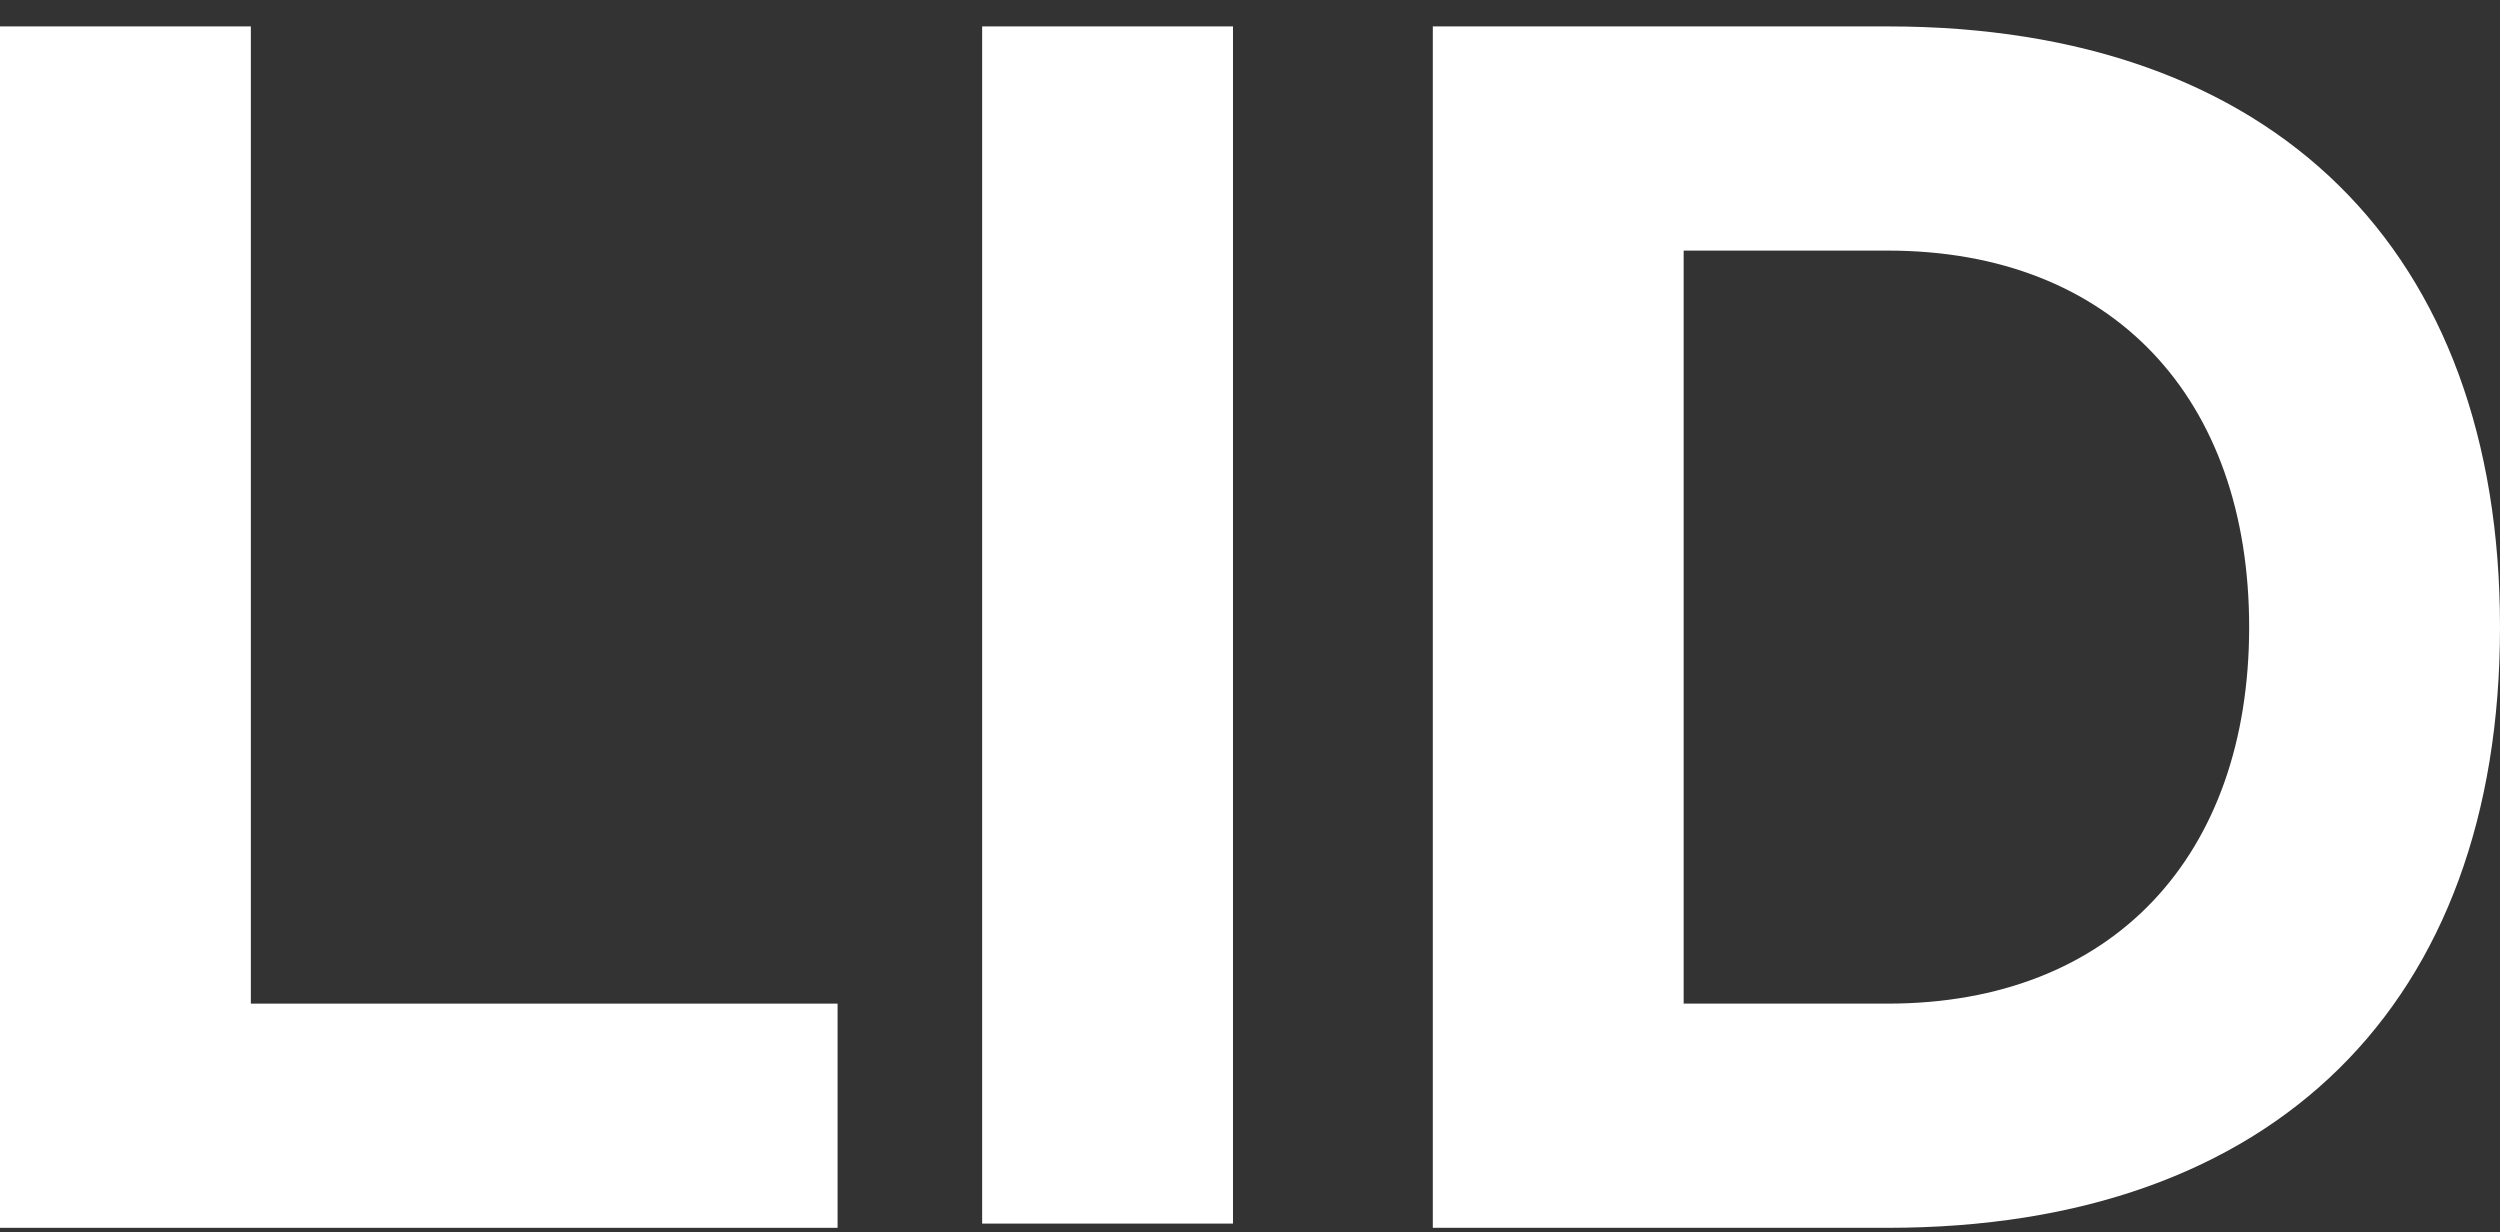 <svg xmlns="http://www.w3.org/2000/svg" viewBox="0 0 71 35" fill="none">
  <rect x="0" y="0" width="71" height="35" fill="#333333" stroke="none"/>
  <path d="M0 0.75H7.124V28.503H23.787V34.87H0V0.75Z" fill="white"/>
  <path d="M27.893 0.75H35.017V34.75H27.893V0.75Z" fill="white"/>
  <path d="M40.692 0.75H53.612C64.6 0.75 71 7.117 71 17.81C71 28.503 64.6 34.87 53.612 34.87H40.692V0.75ZM53.612 28.503C60.012 28.503 63.876 24.298 63.876 17.81C63.876 11.322 60.012 7.117 53.612 7.117H47.816V28.503H53.612Z" fill="white"/>
</svg>
